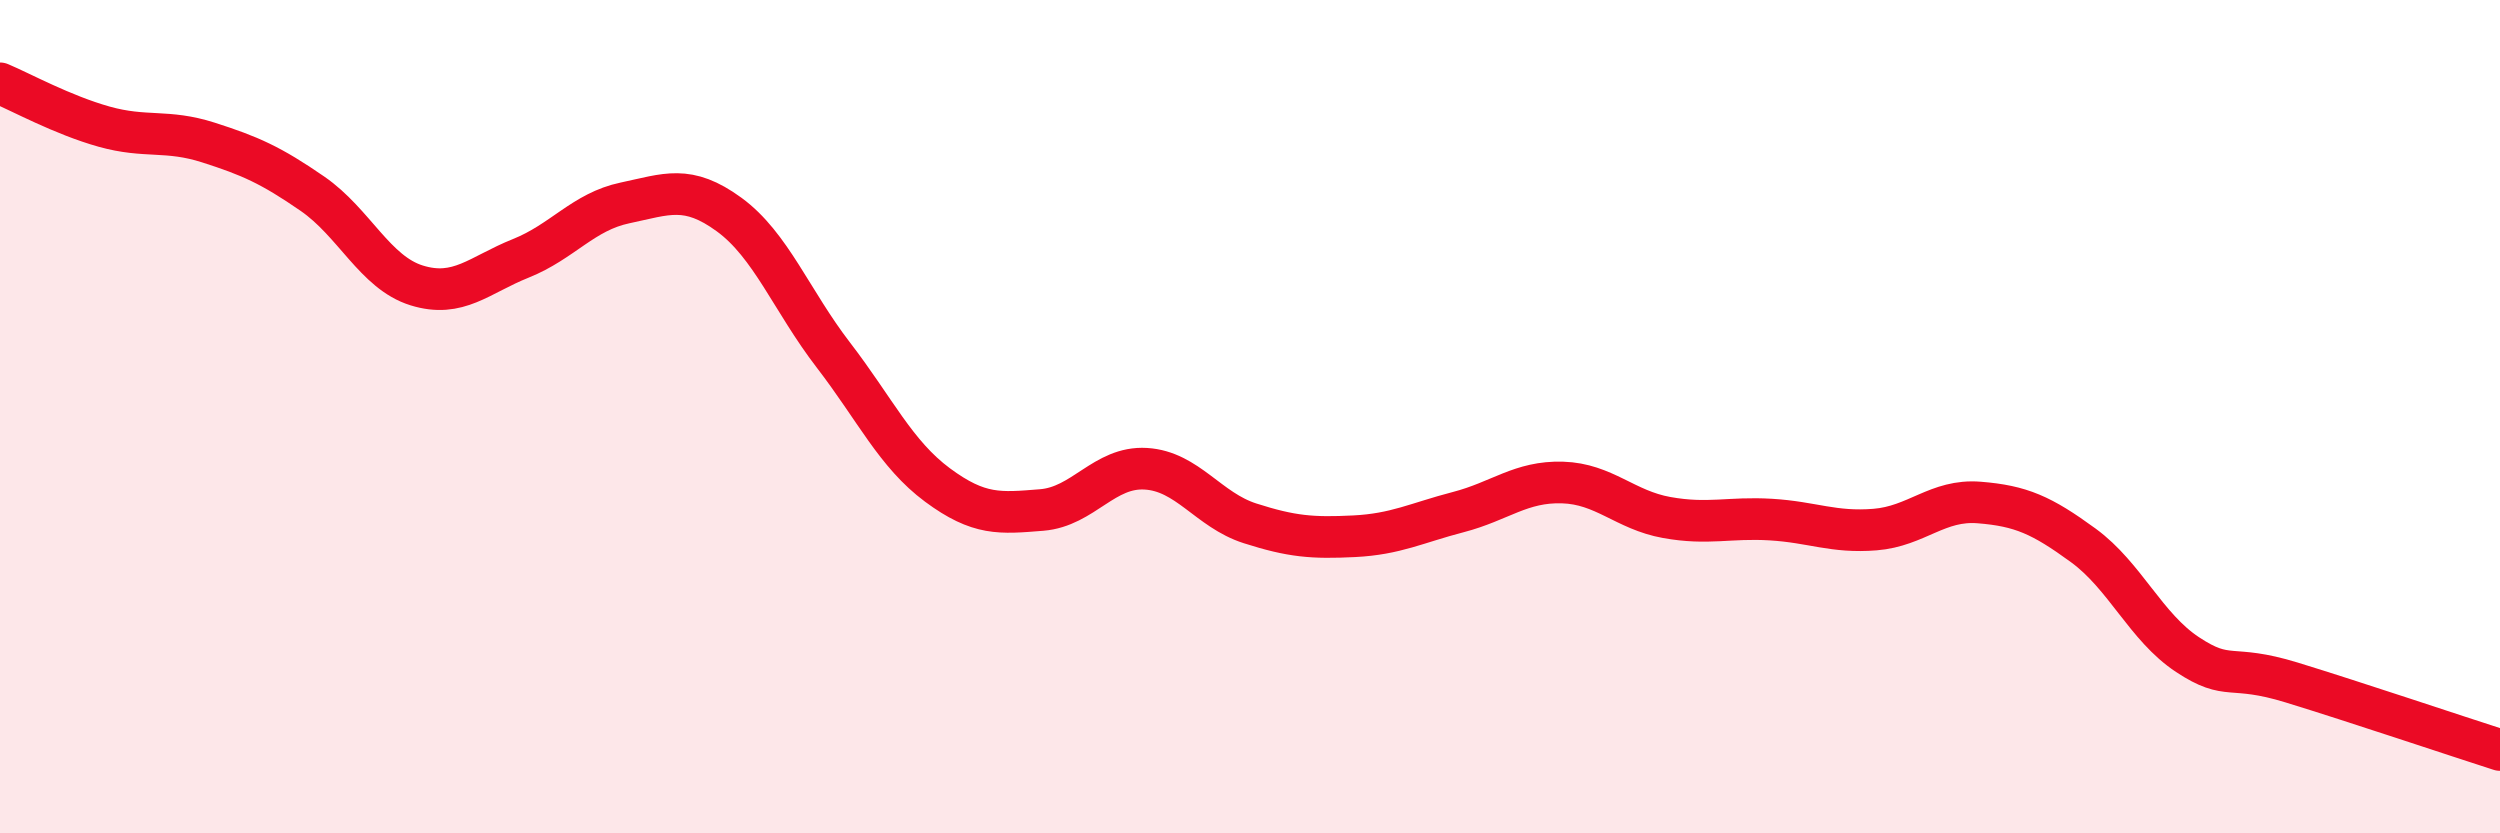 
    <svg width="60" height="20" viewBox="0 0 60 20" xmlns="http://www.w3.org/2000/svg">
      <path
        d="M 0,2 C 0.5,2.21 1.5,2.76 2.5,3.04 C 3.5,3.32 4,3.1 5,3.42 C 6,3.74 6.5,3.96 7.5,4.65 C 8.5,5.34 9,6.54 10,6.85 C 11,7.16 11.5,6.6 12.5,6.2 C 13.5,5.8 14,5.08 15,4.87 C 16,4.66 16.5,4.42 17.5,5.15 C 18.5,5.88 19,7.22 20,8.52 C 21,9.82 21.5,10.9 22.5,11.64 C 23.5,12.38 24,12.32 25,12.24 C 26,12.16 26.5,11.19 27.5,11.25 C 28.5,11.31 29,12.24 30,12.56 C 31,12.88 31.5,12.92 32.5,12.87 C 33.5,12.82 34,12.55 35,12.29 C 36,12.03 36.5,11.55 37.5,11.58 C 38.5,11.61 39,12.24 40,12.42 C 41,12.6 41.5,12.41 42.5,12.47 C 43.5,12.53 44,12.79 45,12.71 C 46,12.63 46.5,11.98 47.5,12.06 C 48.5,12.14 49,12.36 50,13.09 C 51,13.82 51.5,15.05 52.5,15.71 C 53.5,16.37 53.5,15.92 55,16.38 C 56.5,16.84 59,17.68 60,18L60 20L0 20Z"
        fill="#EB0A25"
        opacity="0.1"
        stroke-linecap="round"
        stroke-linejoin="round"
      />
      <path
        d="M 0,2 C 0.5,2.21 1.5,2.76 2.5,3.04 C 3.5,3.32 4,3.1 5,3.42 C 6,3.74 6.5,3.96 7.5,4.65 C 8.5,5.34 9,6.54 10,6.85 C 11,7.16 11.5,6.6 12.5,6.2 C 13.5,5.8 14,5.08 15,4.87 C 16,4.66 16.5,4.42 17.5,5.15 C 18.5,5.88 19,7.22 20,8.52 C 21,9.82 21.5,10.9 22.5,11.64 C 23.5,12.38 24,12.32 25,12.24 C 26,12.16 26.5,11.19 27.5,11.25 C 28.5,11.31 29,12.24 30,12.56 C 31,12.88 31.5,12.92 32.5,12.87 C 33.5,12.82 34,12.55 35,12.29 C 36,12.03 36.5,11.55 37.5,11.58 C 38.5,11.61 39,12.24 40,12.42 C 41,12.6 41.5,12.41 42.5,12.47 C 43.5,12.53 44,12.79 45,12.71 C 46,12.63 46.5,11.98 47.5,12.06 C 48.5,12.14 49,12.36 50,13.09 C 51,13.82 51.5,15.05 52.5,15.71 C 53.5,16.37 53.5,15.92 55,16.38 C 56.5,16.84 59,17.68 60,18"
        stroke="#EB0A25"
        stroke-width="1"
        fill="none"
        stroke-linecap="round"
        stroke-linejoin="round"
      />
    </svg>
  